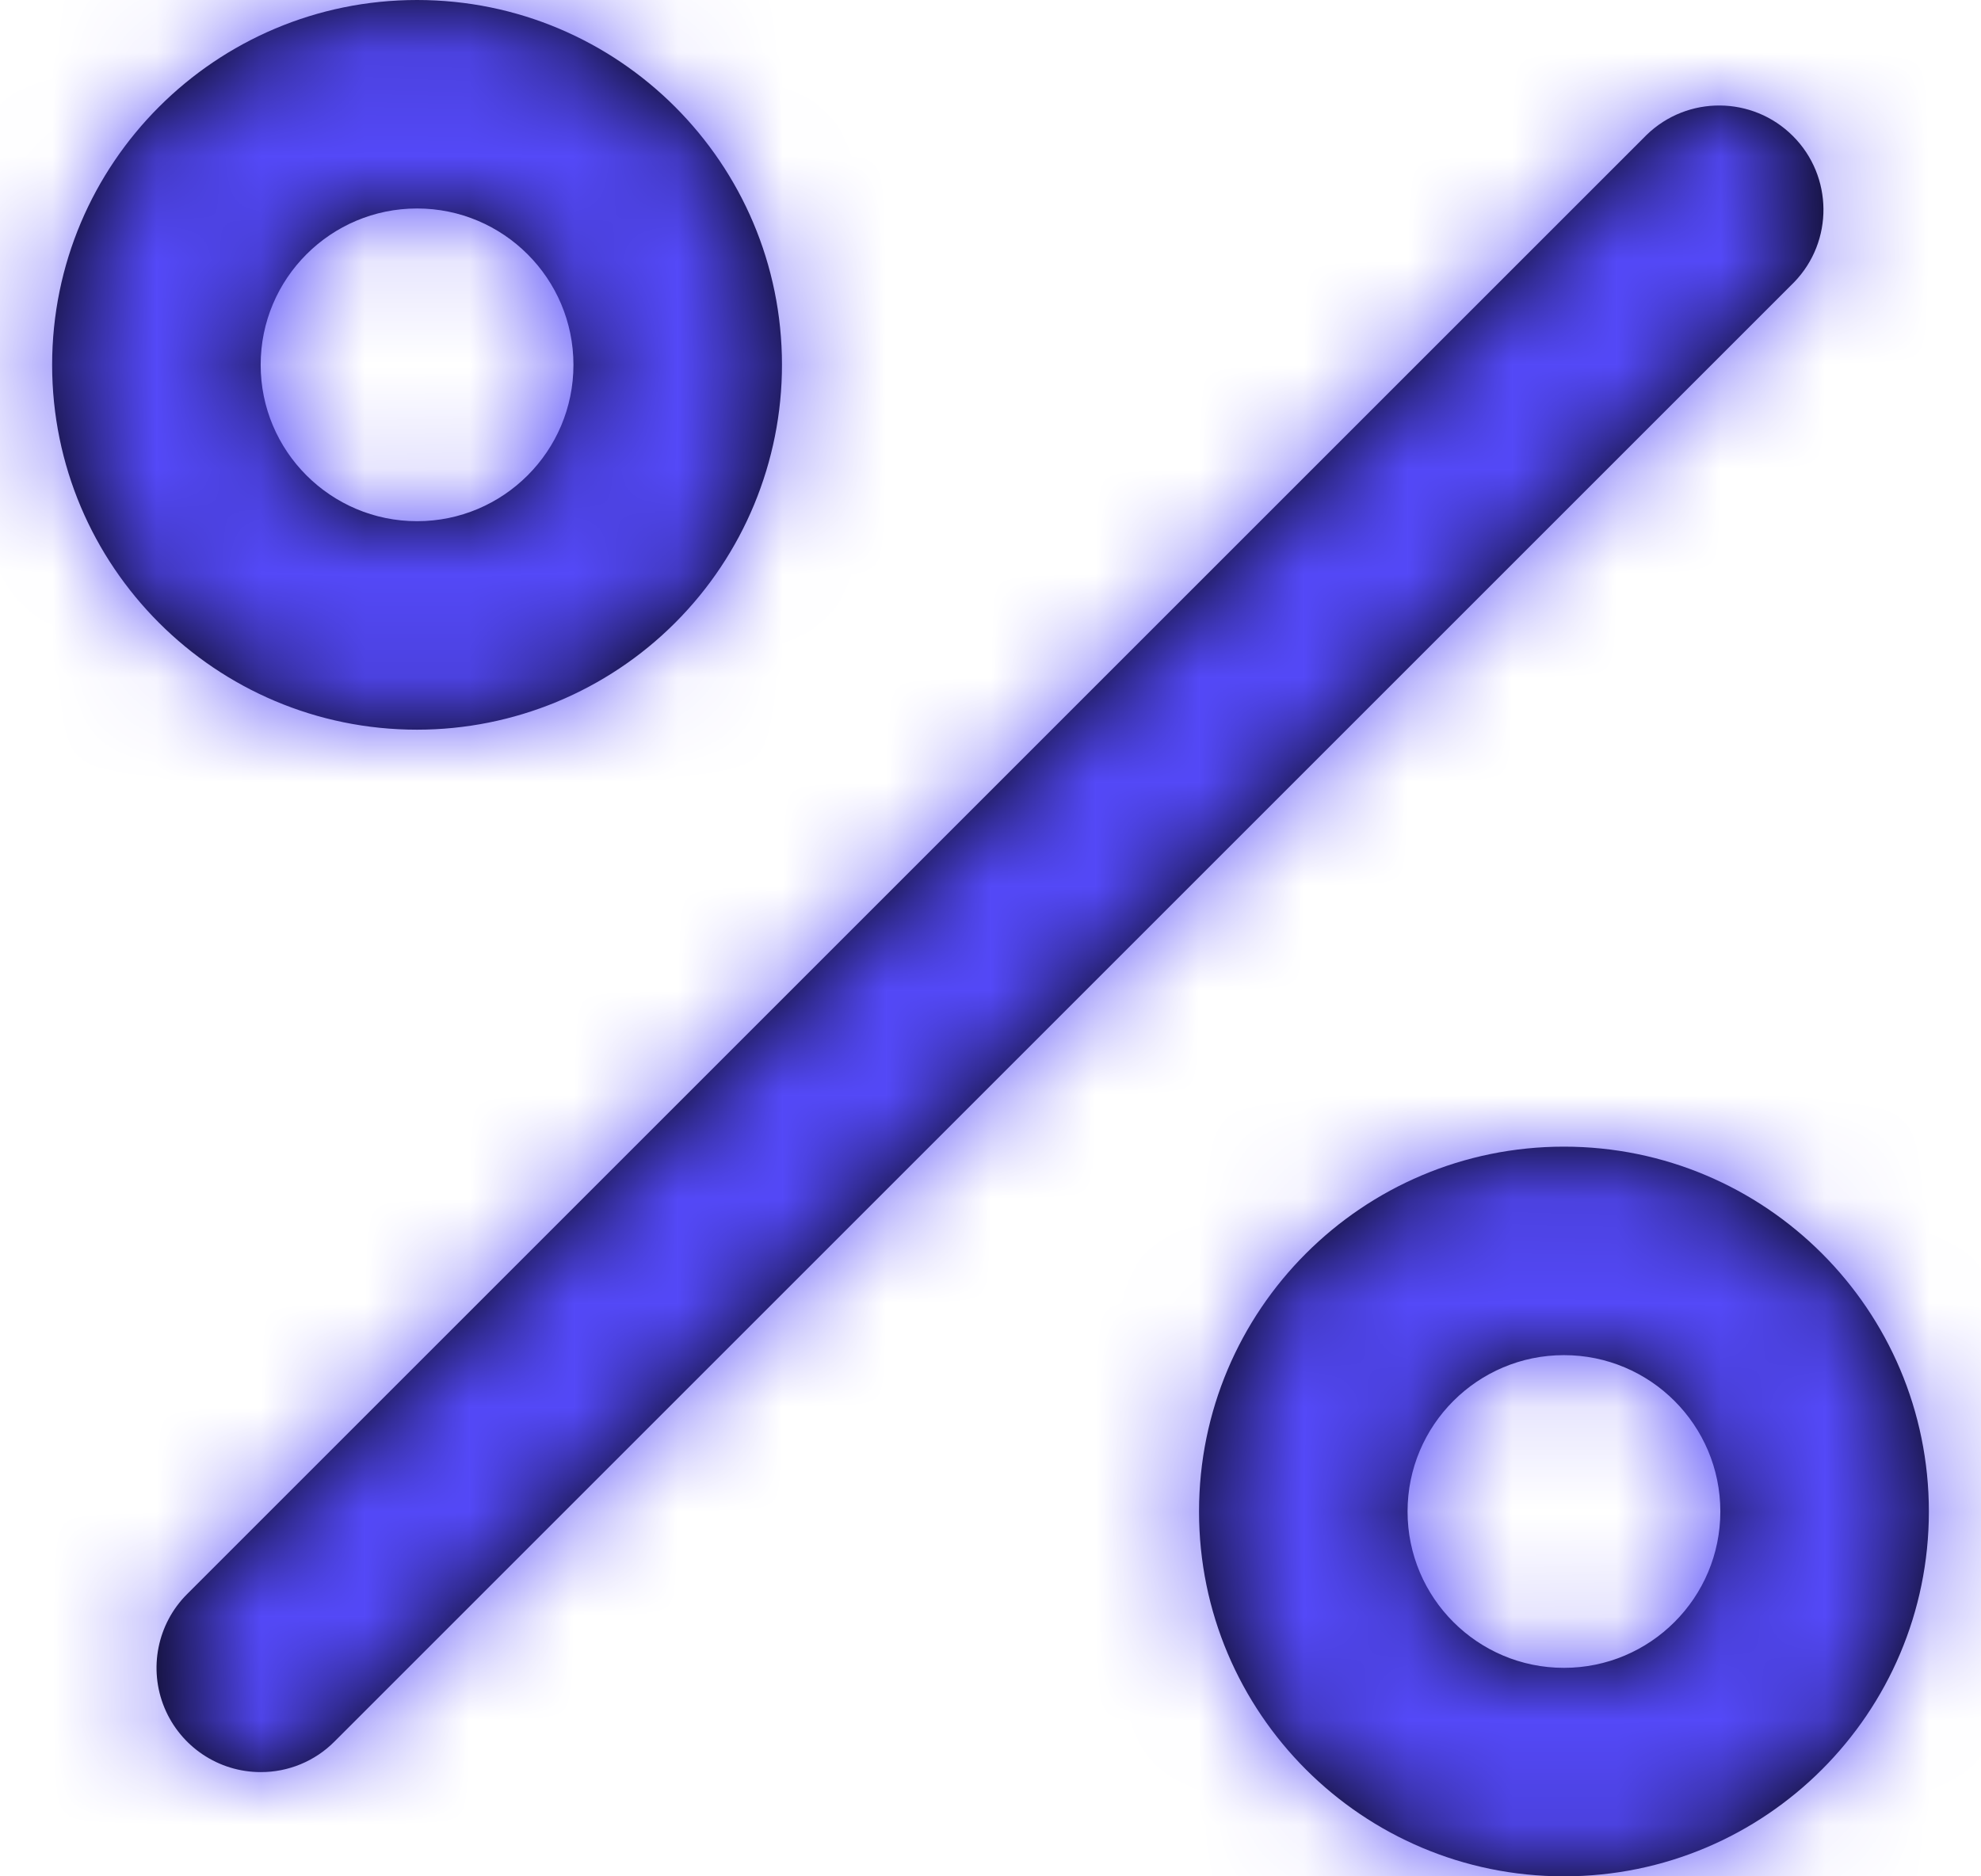 <svg width="19" height="18" viewBox="0 0 19 18" fill="none" xmlns="http://www.w3.org/2000/svg">
<path fill-rule="evenodd" clip-rule="evenodd" d="M4 7C2.067 7 0.5 5.433 0.5 3.5C0.5 1.567 2.067 0 4 0C5.933 0 7.5 1.567 7.5 3.5C7.5 4.428 7.131 5.319 6.475 5.975C5.819 6.631 4.928 7 4 7ZM1.577 16.382C1.732 16.756 2.096 17 2.5 17C2.766 17.001 3.021 16.895 3.208 16.707L17.208 2.707C17.587 2.315 17.582 1.691 17.196 1.305C16.81 0.919 16.186 0.914 15.794 1.293L1.794 15.293C1.508 15.579 1.423 16.009 1.577 16.382ZM15 18C13.067 18 11.5 16.433 11.5 14.5C11.5 12.567 13.067 11 15 11C16.933 11 18.5 12.567 18.5 14.5C18.5 16.433 16.933 18 15 18ZM15 13C14.172 13 13.5 13.672 13.5 14.5C13.5 15.328 14.172 16 15 16C15.828 16 16.5 15.328 16.5 14.5C16.5 13.672 15.828 13 15 13ZM2.5 3.5C2.5 2.672 3.172 2 4 2C4.828 2 5.5 2.672 5.5 3.5C5.5 4.328 4.828 5 4 5C3.172 5 2.5 4.328 2.5 3.5Z" fill="black"/>
<mask id="mask0_3_545" style="mask-type:luminance" maskUnits="userSpaceOnUse" x="0" y="0" width="19" height="18">
<path fill-rule="evenodd" clip-rule="evenodd" d="M15 18C13.067 18 11.5 16.433 11.5 14.5C11.5 12.567 13.067 11 15 11C16.933 11 18.5 12.567 18.5 14.5C18.5 16.433 16.933 18 15 18ZM15 13C14.172 13 13.5 13.672 13.5 14.5C13.5 15.328 14.172 16 15 16C15.828 16 16.5 15.328 16.5 14.5C16.5 13.672 15.828 13 15 13ZM2.5 17C2.096 17 1.732 16.756 1.577 16.382C1.423 16.009 1.508 15.579 1.794 15.293L15.794 1.293C16.186 0.914 16.81 0.919 17.196 1.305C17.582 1.691 17.587 2.315 17.208 2.707L3.208 16.707C3.021 16.895 2.766 17.001 2.5 17ZM4 7C2.067 7 0.5 5.433 0.5 3.5C0.5 1.567 2.067 0 4 0C5.933 0 7.5 1.567 7.5 3.5C7.5 4.428 7.131 5.319 6.475 5.975C5.819 6.631 4.928 7 4 7ZM4 2C3.172 2 2.5 2.672 2.5 3.5C2.5 4.328 3.172 5 4 5C4.828 5 5.5 4.328 5.5 3.5C5.5 2.672 4.828 2 4 2Z" fill="white"/>
</mask>
<g mask="url(#mask0_3_545)">
<rect x="-2.5" y="-3" width="24" height="24" fill="#5449F8"/>
</g>
</svg>
